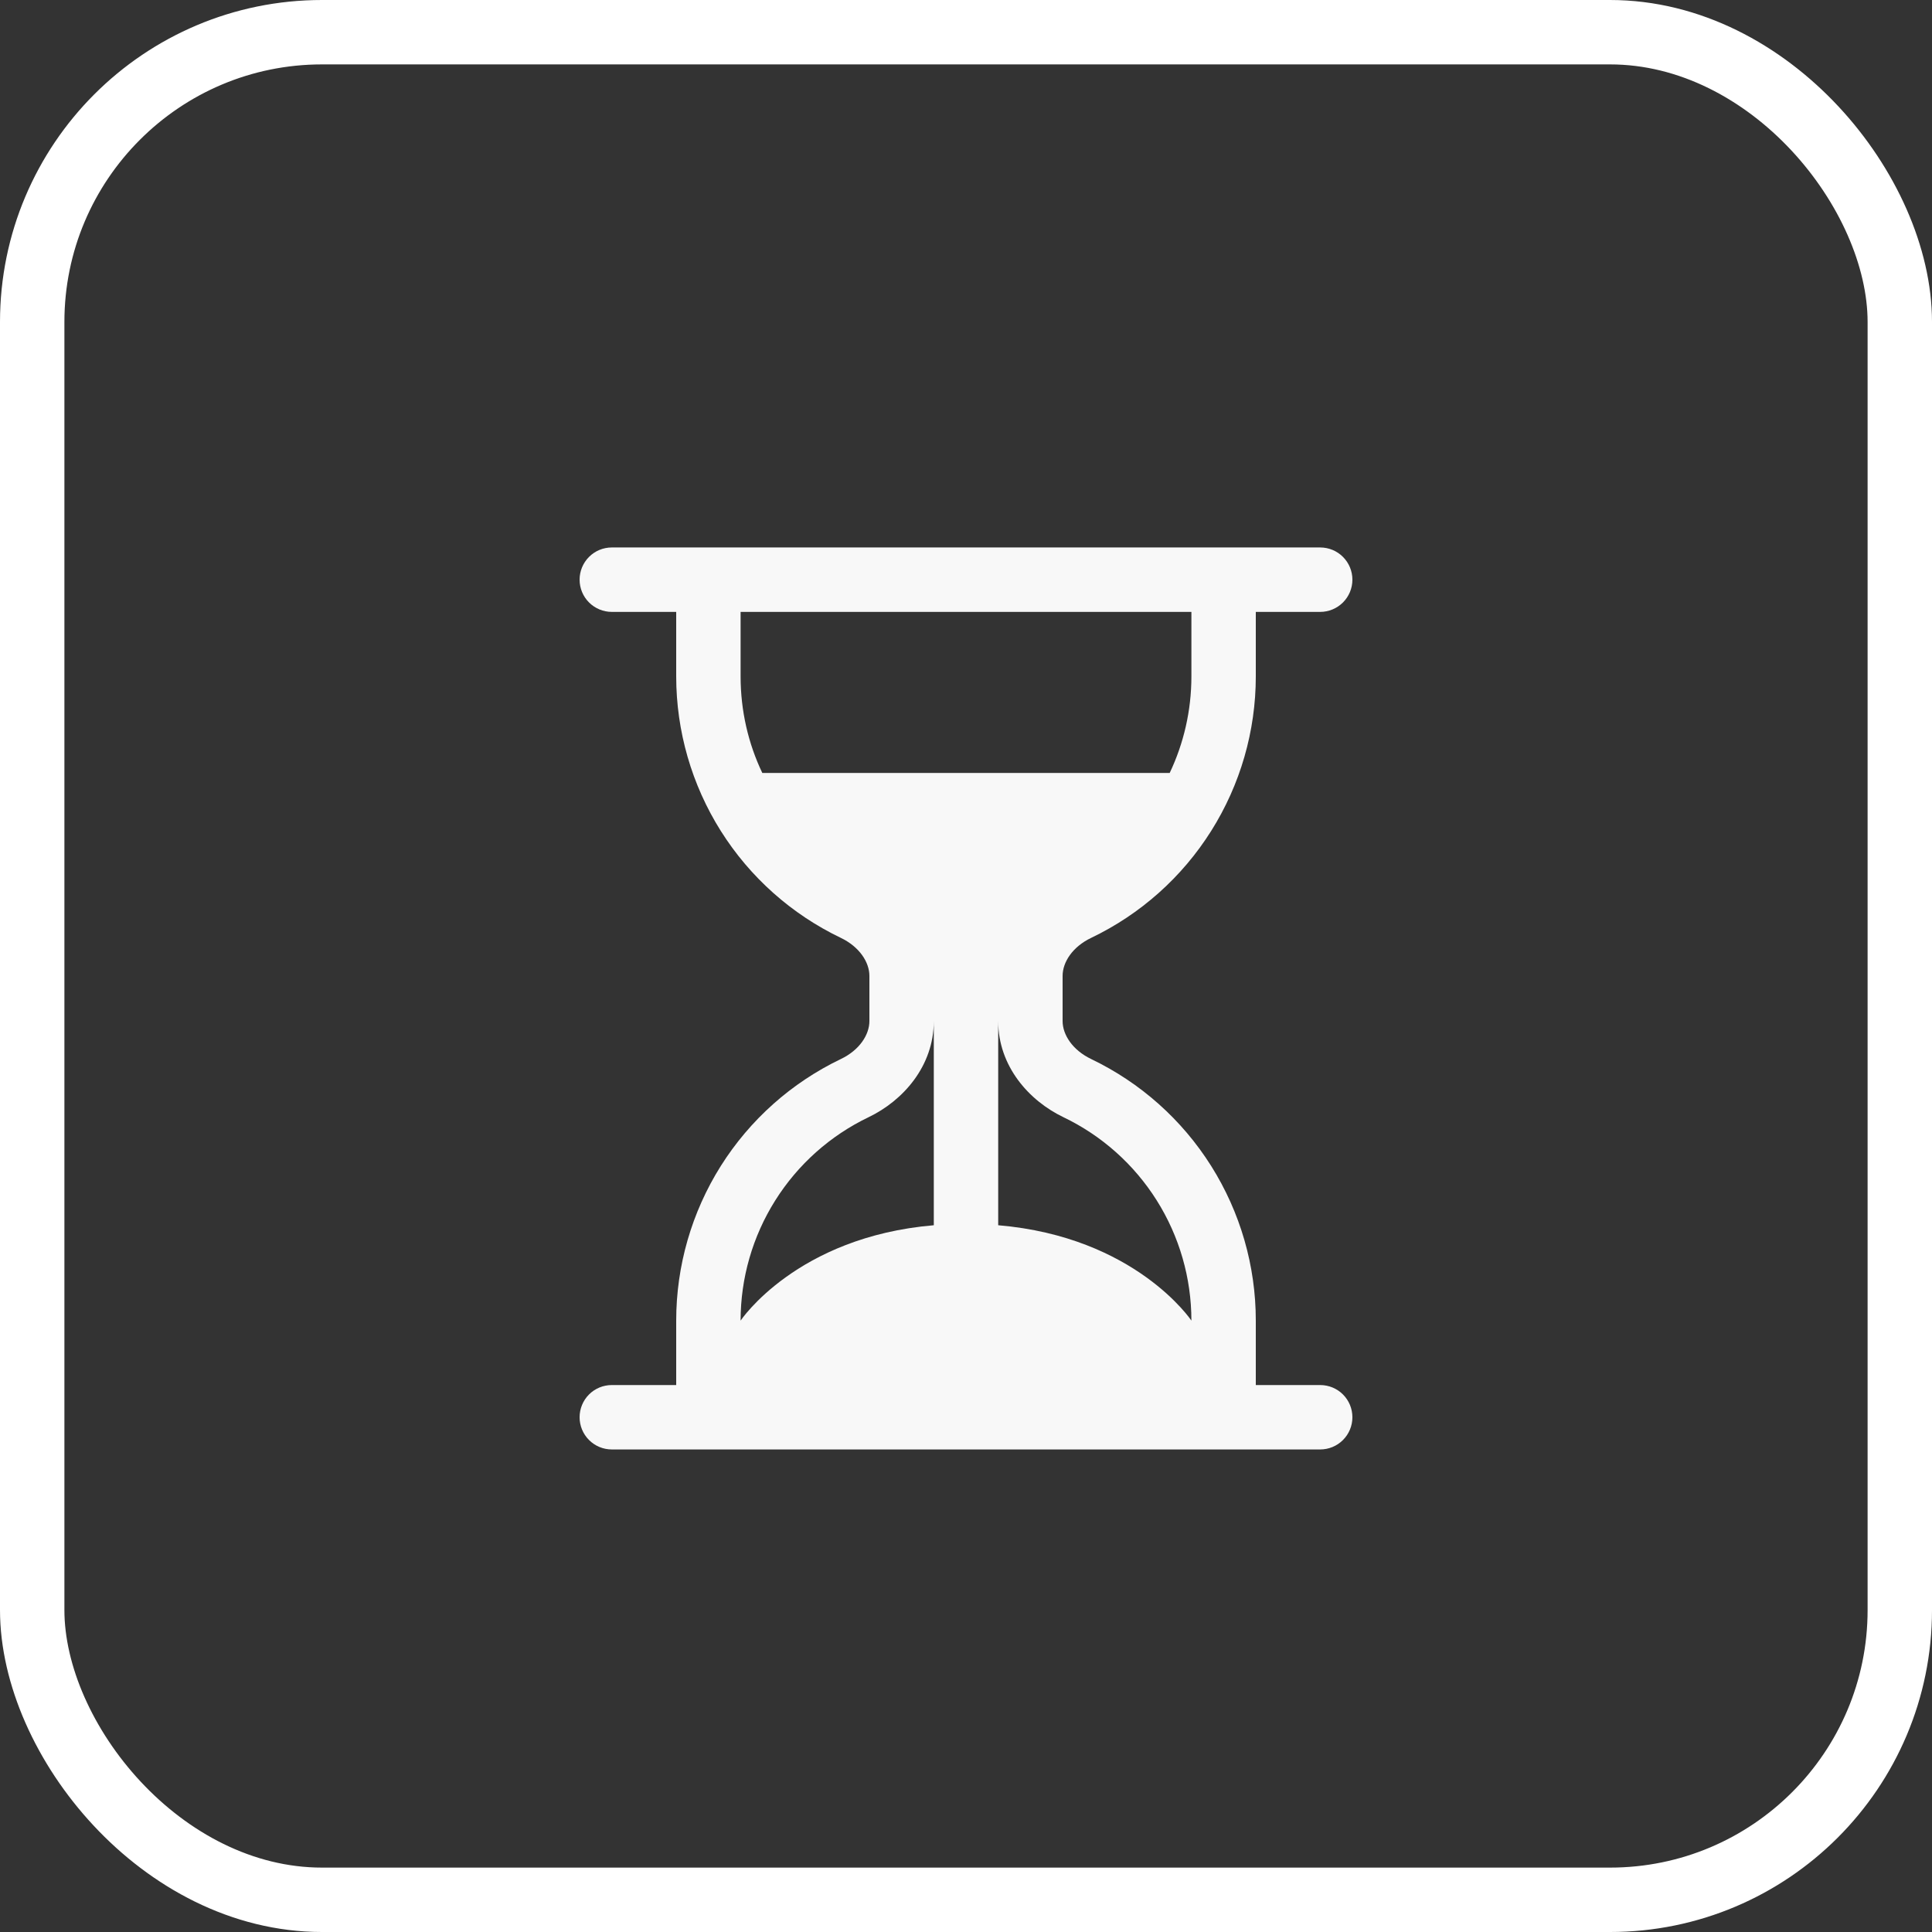 <?xml version="1.0" encoding="UTF-8"?>
<svg xmlns="http://www.w3.org/2000/svg" width="60" height="60" viewBox="0 0 60 60" fill="none">
  <rect x="0" y="0" width="60" height="60" fill="#333333" stroke="none"/>
  <g id="Group 376">
    <rect id="Rectangle 824" x="1" y="1" width="58" height="58" rx="9" stroke="white" stroke-width="2"></rect>
    <path id="Vector" d="M19 45.014C18.735 45.014 18.48 44.909 18.293 44.721C18.105 44.534 18 44.279 18 44.014C18 43.749 18.105 43.494 18.293 43.306C18.48 43.119 18.735 43.014 19 43.014H21V41.013C21 39.314 21.48 37.65 22.384 36.212C23.289 34.775 24.582 33.623 26.114 32.889C26.694 32.611 27 32.135 27 31.709V30.308C27 29.882 26.692 29.405 26.114 29.127C24.582 28.394 23.289 27.242 22.384 25.804C21.48 24.367 21 22.703 21 21.004V19.003H19C18.735 19.003 18.48 18.897 18.293 18.71C18.105 18.522 18 18.268 18 18.002C18 17.737 18.105 17.483 18.293 17.295C18.48 17.107 18.735 17.002 19 17.002H41C41.265 17.002 41.52 17.107 41.707 17.295C41.895 17.483 42 17.737 42 18.002C42 18.268 41.895 18.522 41.707 18.71C41.52 18.897 41.265 19.003 41 19.003H39V21.004C39 22.703 38.52 24.367 37.615 25.804C36.711 27.242 35.418 28.394 33.886 29.127C33.306 29.405 33 29.882 33 30.308V31.709C33 32.135 33.308 32.611 33.886 32.889C35.418 33.623 36.711 34.775 37.615 36.212C38.52 37.65 39 39.314 39 41.013V43.014H41C41.265 43.014 41.52 43.119 41.707 43.306C41.895 43.494 42 43.749 42 44.014C42 44.279 41.895 44.534 41.707 44.721C41.52 44.909 41.265 45.014 41 45.014H19ZM23 19.003V21.004C23 22.078 23.24 23.095 23.674 24.005H36.326C36.758 23.095 37 22.078 37 21.004V19.003H23ZM29 31.709C29 33.111 28.044 34.182 26.978 34.694C25.787 35.264 24.781 36.16 24.077 37.279C23.373 38.397 23 39.691 23 41.013C23 41.013 24.732 38.413 29 38.051V31.709ZM31 31.709V38.051C35.268 38.413 37 41.013 37 41.013C37 39.691 36.627 38.397 35.923 37.279C35.219 36.16 34.213 35.264 33.022 34.694C31.956 34.182 31 33.111 31 31.709Z" fill="#F8F8F8"></path>
  </g>
</svg>
